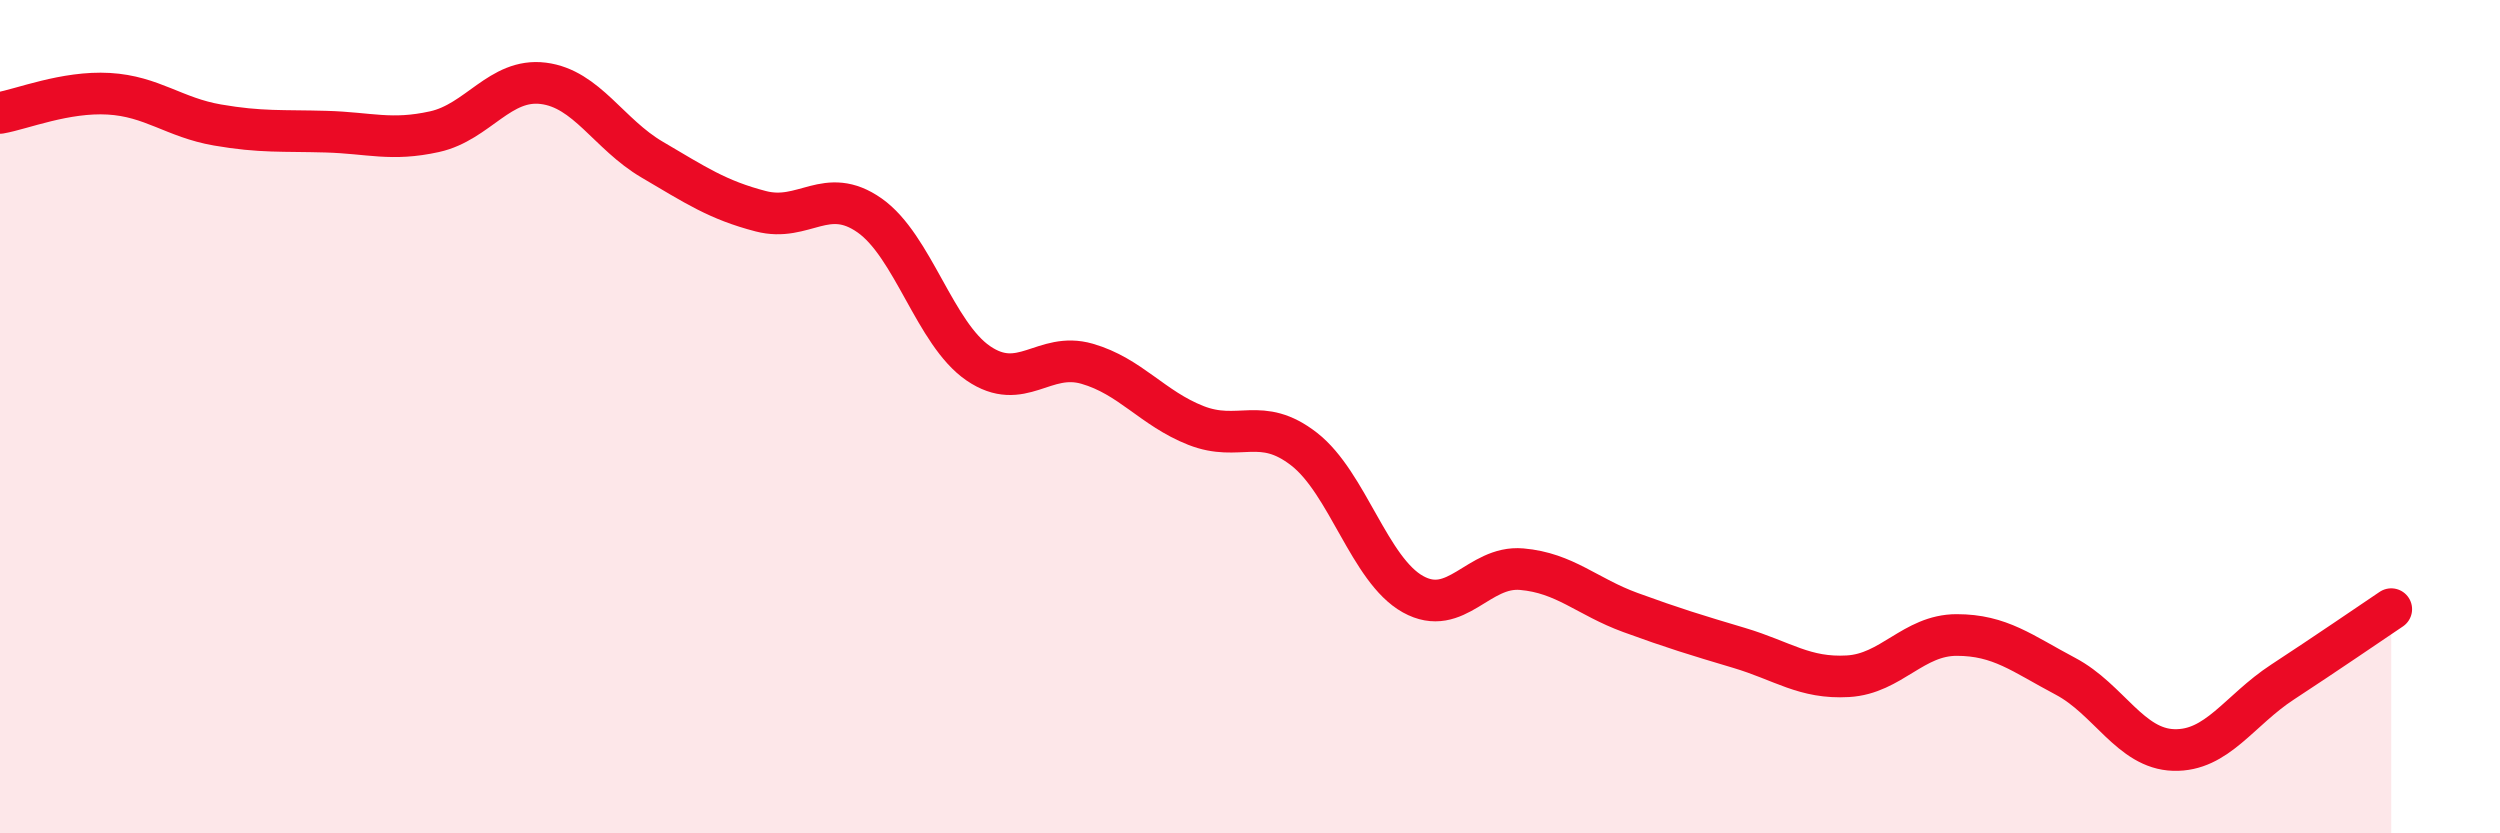 
    <svg width="60" height="20" viewBox="0 0 60 20" xmlns="http://www.w3.org/2000/svg">
      <path
        d="M 0,2.71 C 0.52,2.62 1.57,2.19 2.61,2.25 C 3.65,2.31 4.18,2.82 5.22,3 C 6.26,3.18 6.79,3.13 7.83,3.16 C 8.87,3.19 9.39,3.39 10.43,3.16 C 11.47,2.93 12,1.87 13.04,2 C 14.08,2.13 14.61,3.22 15.65,3.83 C 16.69,4.44 17.22,4.8 18.26,5.07 C 19.3,5.34 19.83,4.44 20.87,5.17 C 21.91,5.9 22.44,8.01 23.48,8.72 C 24.52,9.43 25.05,8.43 26.09,8.73 C 27.13,9.03 27.66,9.8 28.7,10.21 C 29.74,10.62 30.26,9.97 31.3,10.78 C 32.34,11.59 32.87,13.68 33.91,14.26 C 34.95,14.84 35.48,13.57 36.52,13.66 C 37.56,13.75 38.09,14.32 39.13,14.7 C 40.17,15.08 40.7,15.24 41.74,15.55 C 42.78,15.86 43.31,16.29 44.35,16.23 C 45.39,16.17 45.92,15.24 46.96,15.24 C 48,15.24 48.53,15.68 49.57,16.23 C 50.61,16.78 51.13,17.97 52.17,18 C 53.21,18.03 53.74,17.05 54.78,16.37 C 55.82,15.69 56.87,14.97 57.39,14.62L57.39 20L0 20Z"
        fill="#EB0A25"
        opacity="0.1"
        stroke-linecap="round"
        stroke-linejoin="round"
      />
      <path
        d="M 0,2.71 C 0.52,2.62 1.57,2.19 2.61,2.25 C 3.65,2.31 4.18,2.82 5.22,3 C 6.26,3.18 6.79,3.13 7.83,3.16 C 8.87,3.19 9.39,3.39 10.43,3.16 C 11.47,2.93 12,1.87 13.04,2 C 14.08,2.13 14.61,3.22 15.65,3.83 C 16.69,4.44 17.22,4.8 18.26,5.07 C 19.3,5.34 19.83,4.44 20.87,5.17 C 21.91,5.9 22.44,8.01 23.48,8.72 C 24.52,9.43 25.05,8.43 26.09,8.73 C 27.13,9.03 27.66,9.8 28.7,10.21 C 29.74,10.62 30.26,9.97 31.3,10.78 C 32.34,11.59 32.87,13.68 33.91,14.26 C 34.95,14.84 35.48,13.57 36.52,13.66 C 37.56,13.75 38.09,14.32 39.13,14.7 C 40.17,15.08 40.7,15.24 41.74,15.55 C 42.78,15.86 43.31,16.29 44.35,16.23 C 45.39,16.17 45.92,15.24 46.96,15.24 C 48,15.24 48.53,15.68 49.57,16.23 C 50.61,16.78 51.13,17.97 52.17,18 C 53.21,18.03 53.74,17.05 54.78,16.37 C 55.82,15.69 56.87,14.97 57.39,14.62"
        stroke="#EB0A25"
        stroke-width="1"
        fill="none"
        stroke-linecap="round"
        stroke-linejoin="round"
      />
    </svg>
  